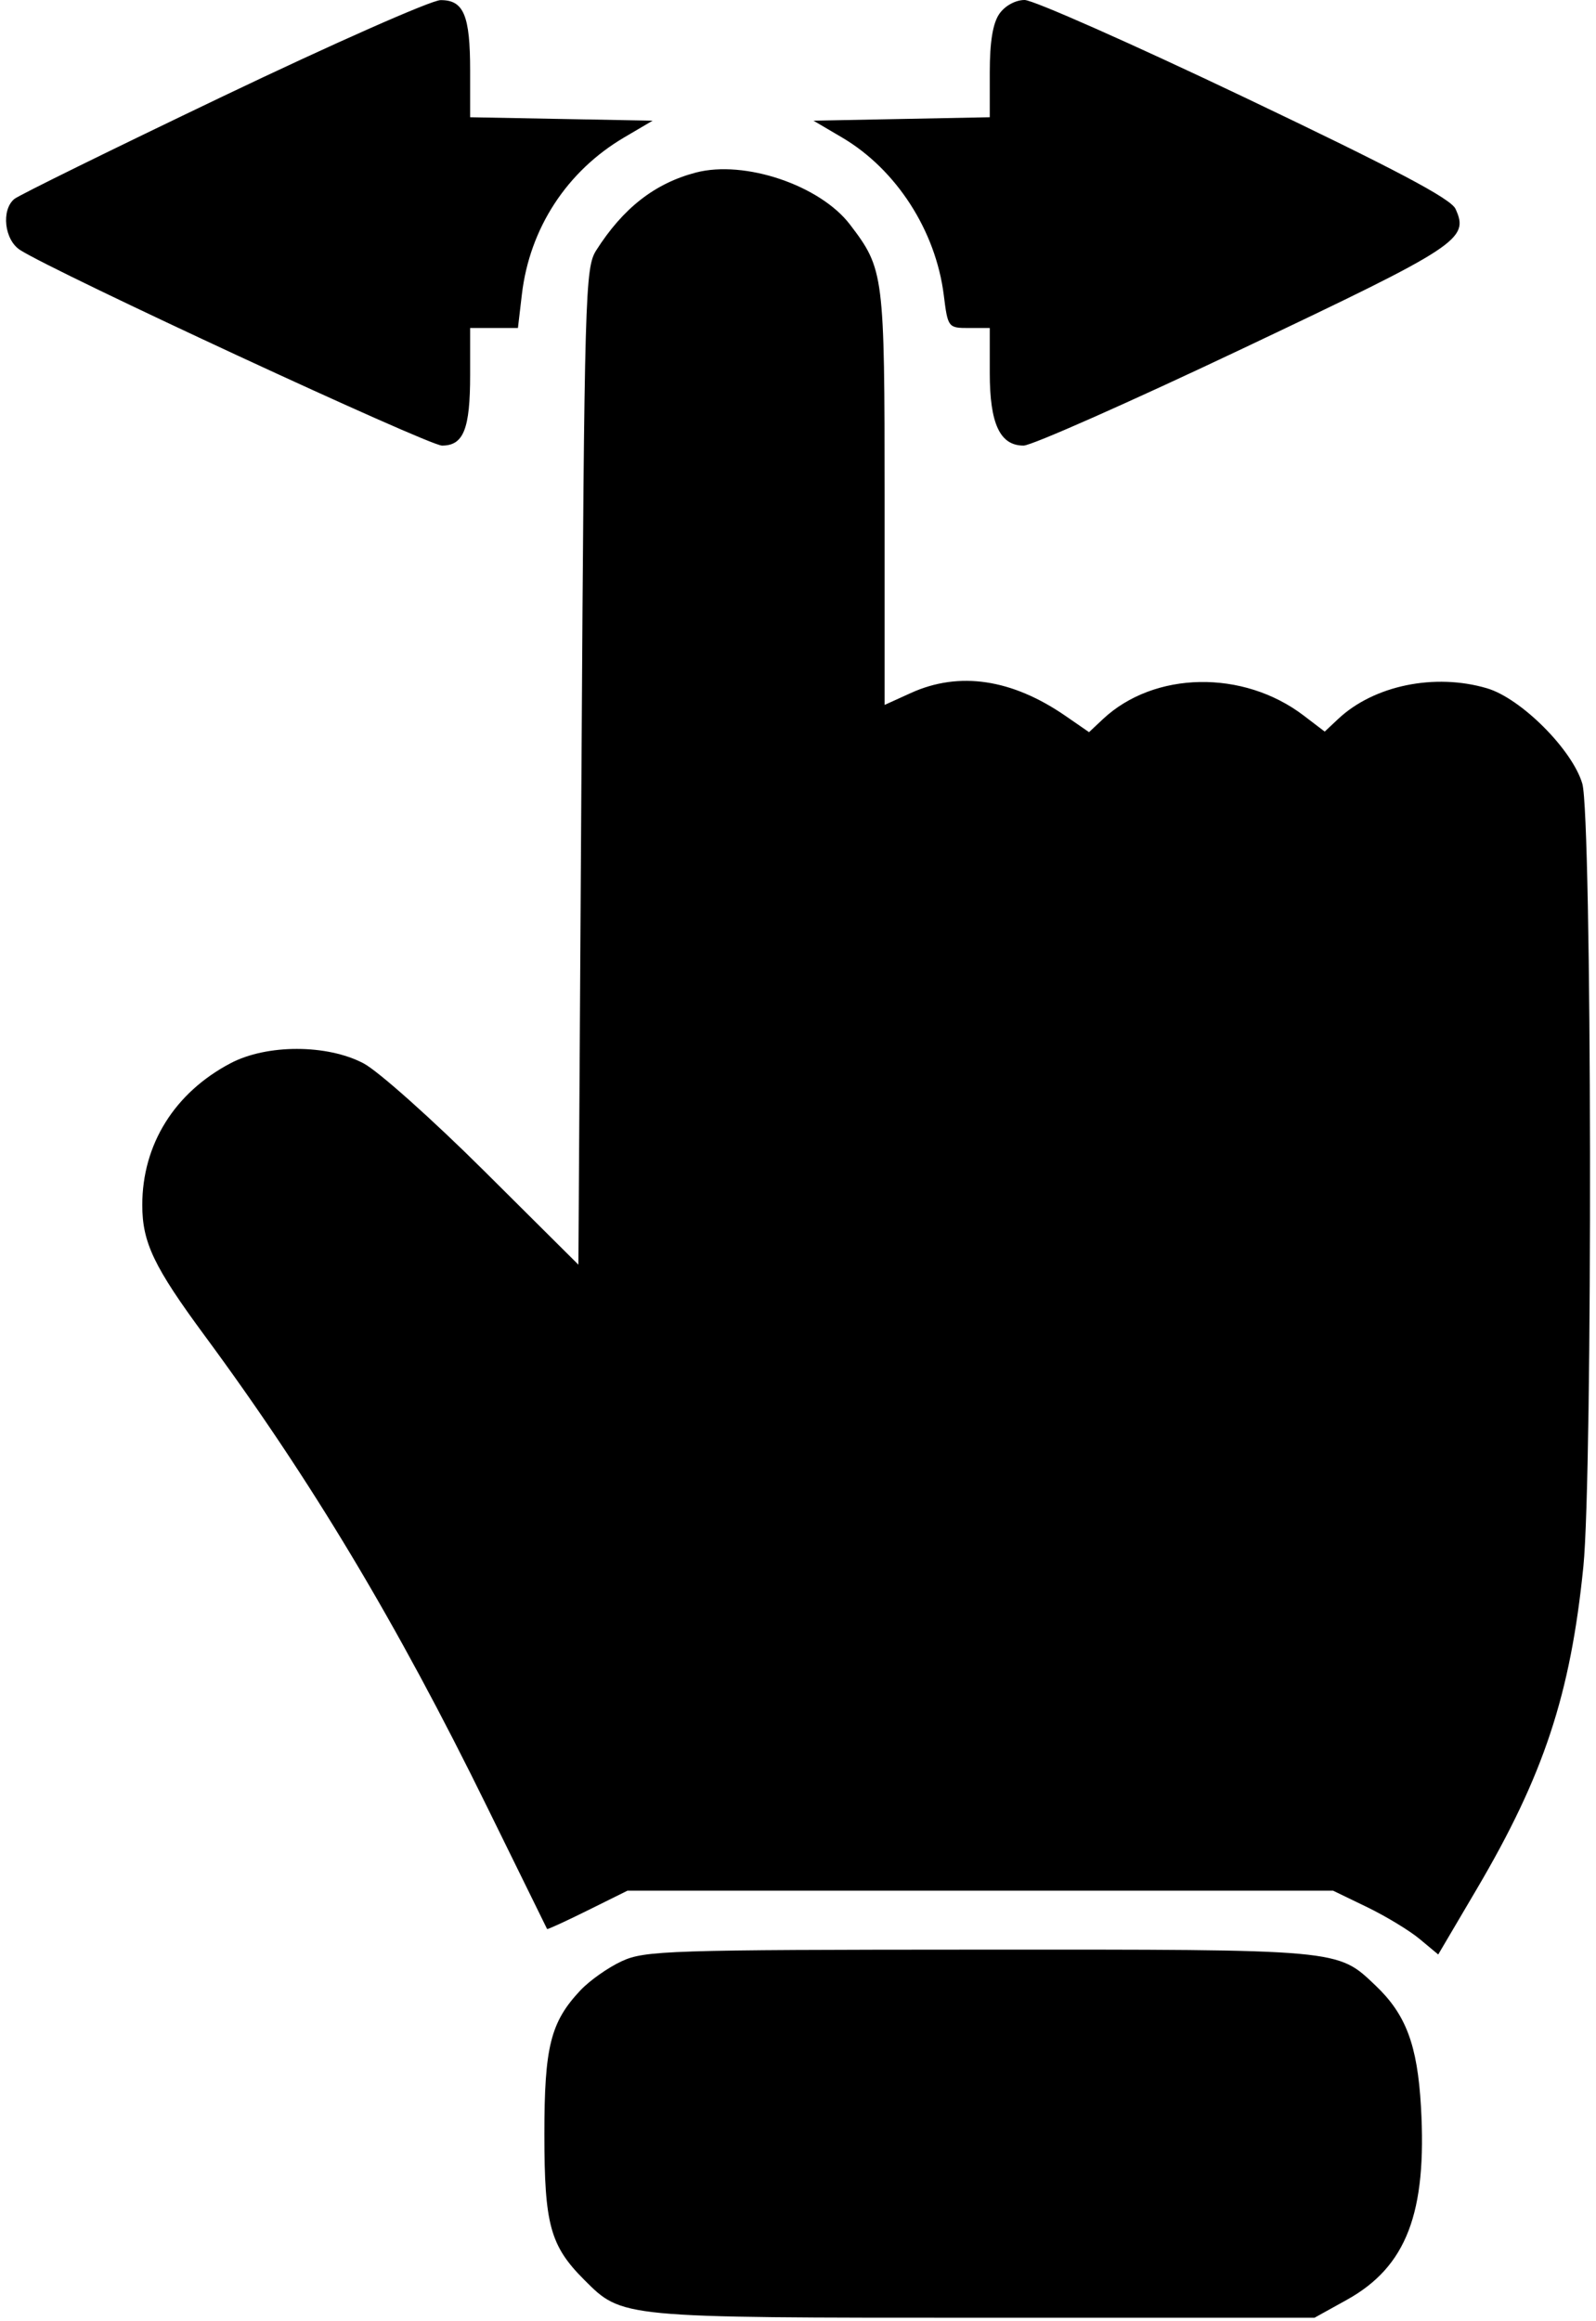 <?xml version="1.0" encoding="UTF-8"?> <svg xmlns="http://www.w3.org/2000/svg" width="258" height="375" viewBox="0 0 258 375" fill="none"> <path fill-rule="evenodd" clip-rule="evenodd" d="M36.069 15.549C18.232 24.077 3.045 31.548 2.319 32.15C0.163 33.939 0.708 38.767 3.25 40.395C8.987 44.07 69.257 72 71.451 72C74.938 72 76 69.33 76 60.566V53H79.862H83.725L84.361 47.586C85.619 36.879 91.636 27.65 100.916 22.195L105.5 19.5L90.75 19.223L76 18.947V11.408C76 2.468 74.959 -0.008 71.215 0.021C69.722 0.033 53.906 7.02 36.069 15.549ZM161.557 2.223C160.495 3.738 160 6.752 160 11.695V18.945L145.75 19.223L131.5 19.5L136.113 22.212C144.876 27.363 151.263 37.255 152.567 47.694C153.221 52.926 153.277 53 156.615 53H160V60.277C160 68.474 161.645 72 165.467 72C166.762 72 182.768 64.912 201.035 56.25C235.882 39.726 237.533 38.642 235.289 33.75C234.529 32.095 225.524 27.338 201.208 15.75C183.031 7.088 167.024 0 165.636 0C164.163 0 162.466 0.925 161.557 2.223ZM112.5 27.88C105.856 29.619 100.726 33.621 96.379 40.455C94.591 43.267 94.476 47.324 94 123.879L93.5 204.347L78.271 189.205C69.895 180.876 61.12 173.052 58.771 171.818C52.867 168.716 43.154 168.705 37.277 171.794C28.211 176.559 23 184.923 23 194.71C23 200.764 24.878 204.692 33.101 215.835C50.32 239.171 64.158 262.255 78.759 292C84.023 302.725 88.38 311.586 88.44 311.691C88.5 311.796 91.447 310.446 94.988 308.691L101.427 305.5H158.464H215.5L221 308.158C224.025 309.62 227.849 311.939 229.498 313.311L232.495 315.807L238.725 305.234C249.56 286.845 253.878 273.79 255.957 253.144C257.49 237.92 257.345 131.899 255.784 126.616C254.161 121.123 245.877 112.839 240.384 111.216C231.939 108.721 222.098 110.746 216.323 116.168L214.145 118.212L210.754 115.626C200.971 108.164 186.571 108.425 178.273 116.214L176.047 118.305L172.273 115.699C163.589 109.701 155.054 108.431 147.25 111.973L143 113.902V80.419C143 44.26 142.903 43.495 137.407 36.289C132.56 29.935 120.372 25.82 112.5 27.88ZM100.5 316.896C98.3 317.914 95.286 320.042 93.803 321.624C88.994 326.752 88 330.73 88 344.846C88 359.432 88.942 362.875 94.433 368.366C100.615 374.548 100.106 374.5 159 374.5H212.5L217.708 371.614C227.36 366.265 230.696 357.578 229.703 340.383C229.127 330.408 227.276 325.487 222.342 320.803C216.147 314.924 216.967 314.998 158.282 315.022C108.067 315.042 104.235 315.167 100.5 316.896Z" fill="black"></path> </svg> 